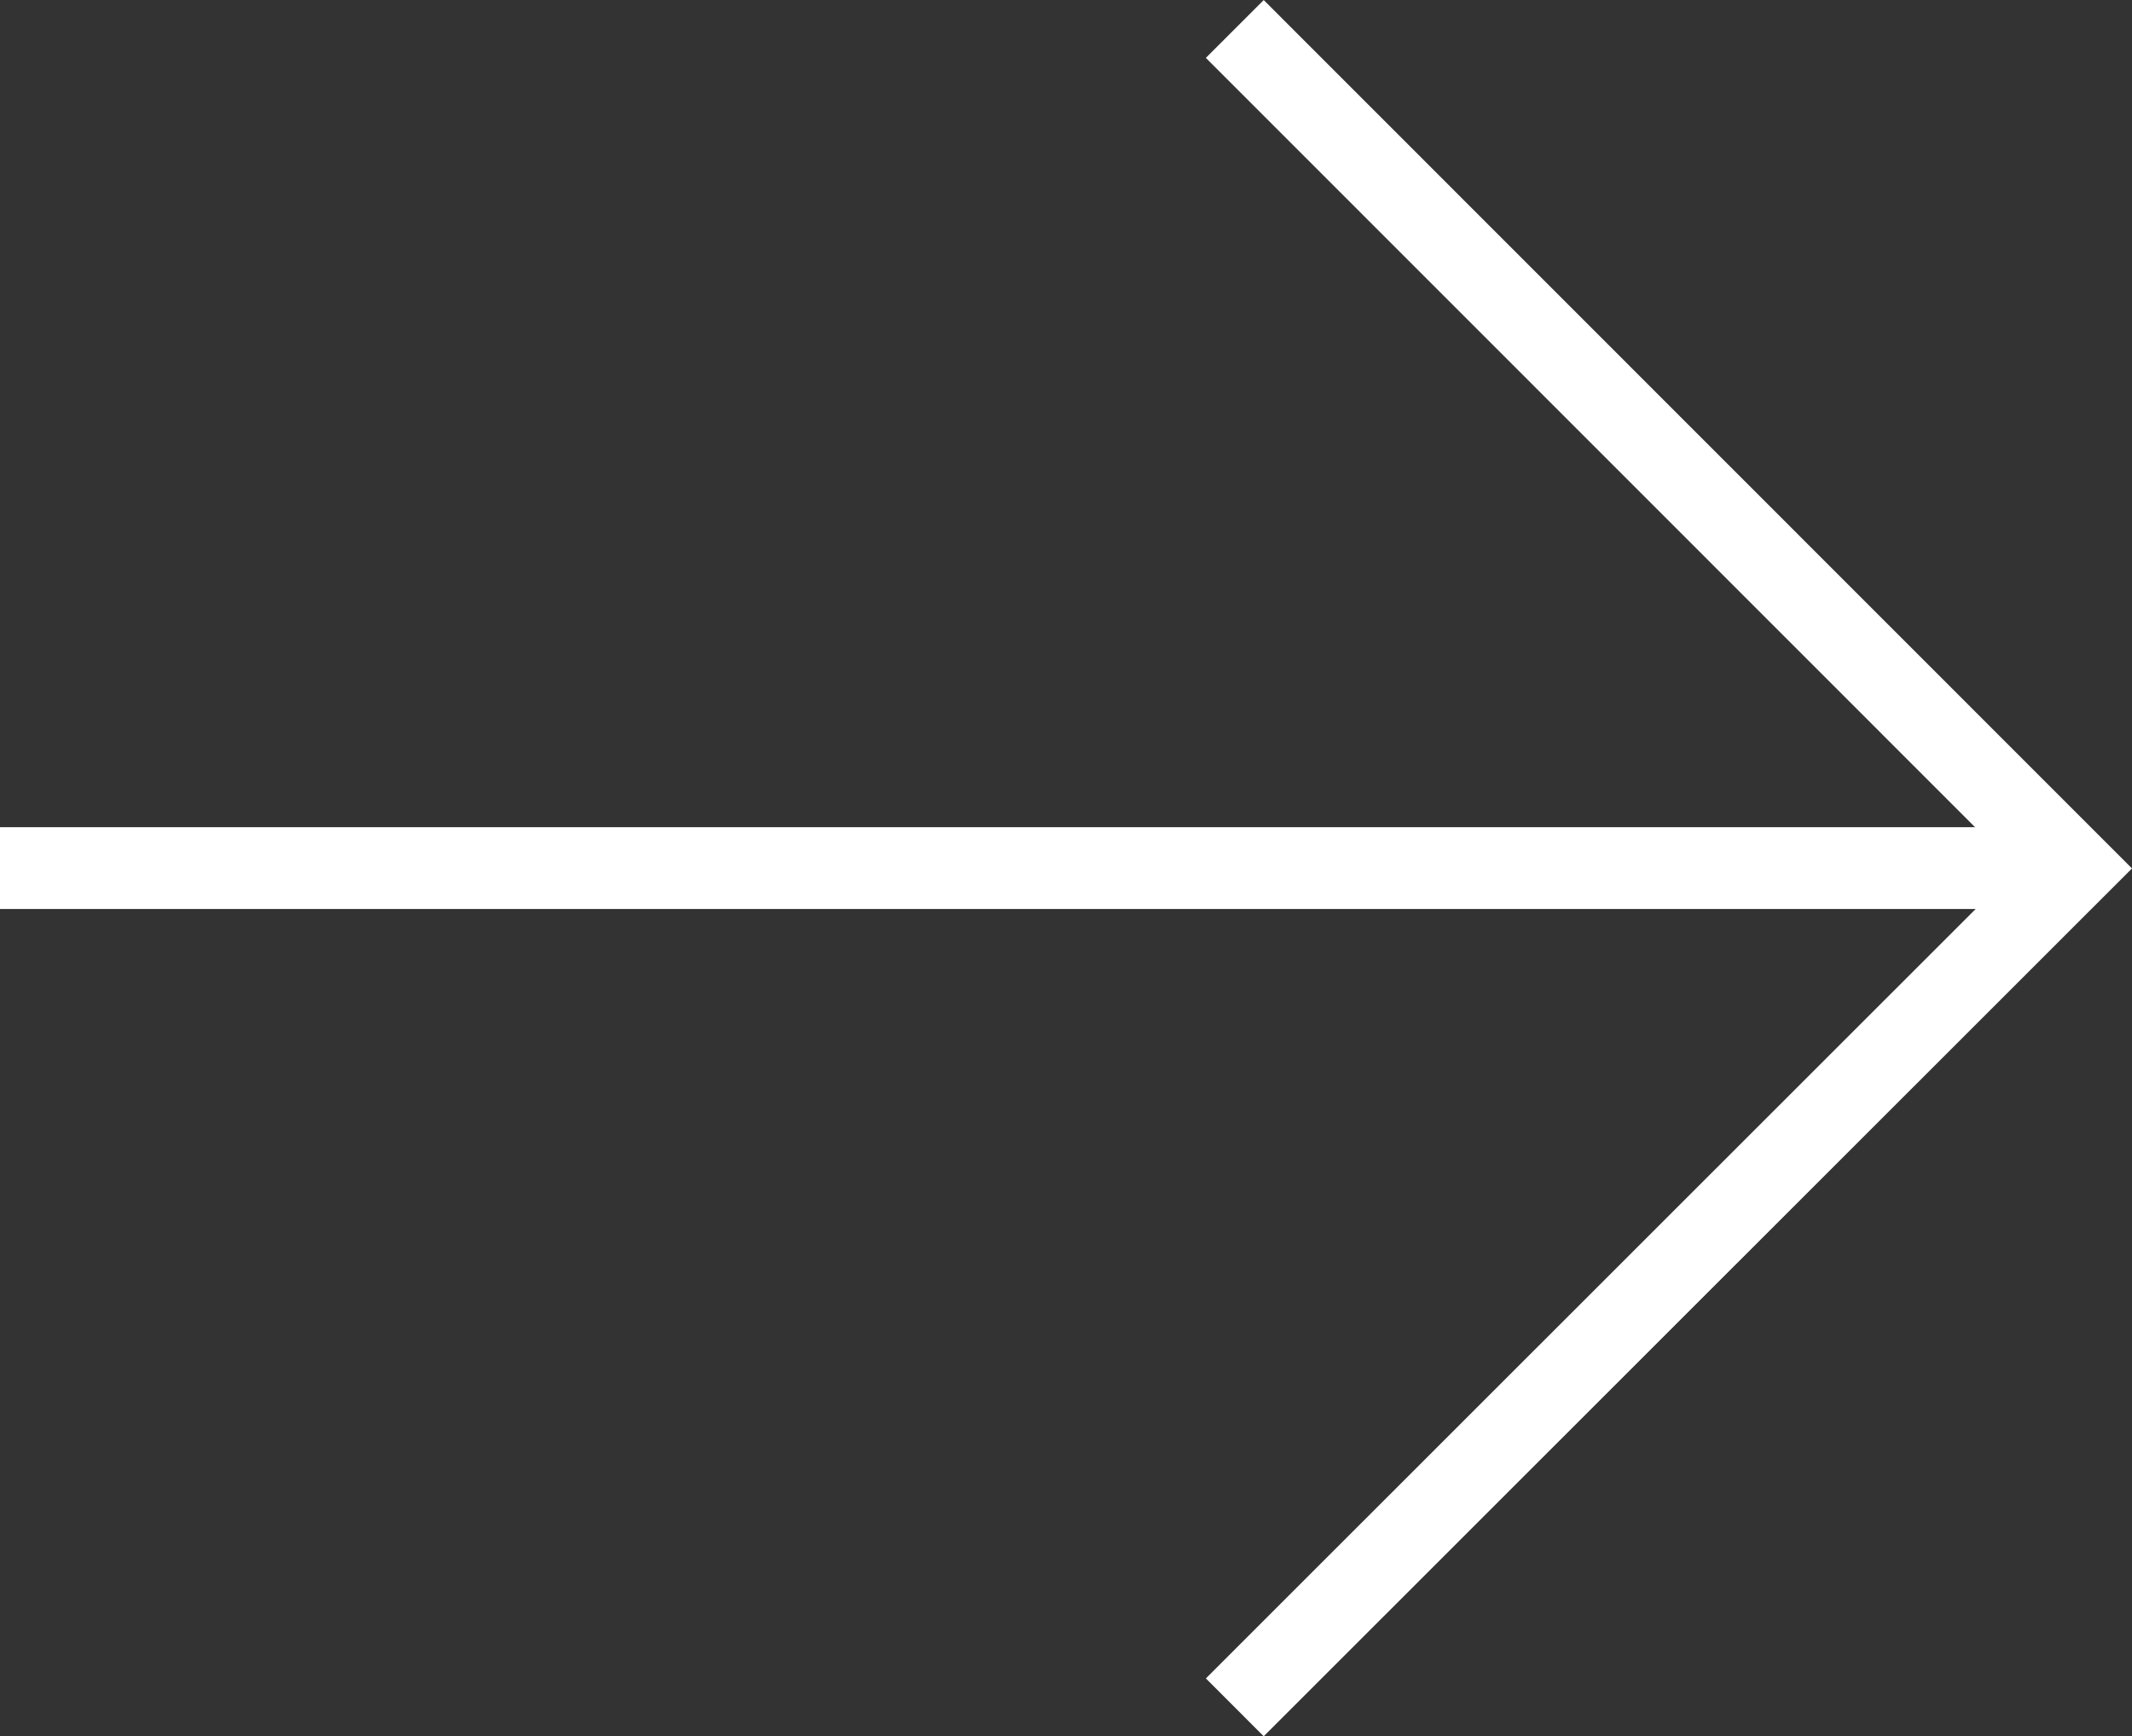 <svg xmlns="http://www.w3.org/2000/svg" width="39.087" height="31.836" viewBox="0 0 39.087 31.836">
  <rect x="0" y="0" width="39.087" height="31.836" fill="#333333" stroke="none"/>
  <g id="Group_35" data-name="Group 35" transform="translate(-6545 -2863.176)">
    <path id="Path_231" data-name="Path 231" d="M23.667.707,39.055,16.1,23.667,31.483" transform="translate(6543.971 2863)" fill="none" stroke="#FFFFFF" stroke-miterlimit="10" stroke-width="1.5"/>
    <line id="Line_5" data-name="Line 5" x1="38.025" transform="translate(6545 2879.094)" fill="none" stroke="#FFFFFF" stroke-miterlimit="10" stroke-width="1.5"/>
  </g>
</svg>
